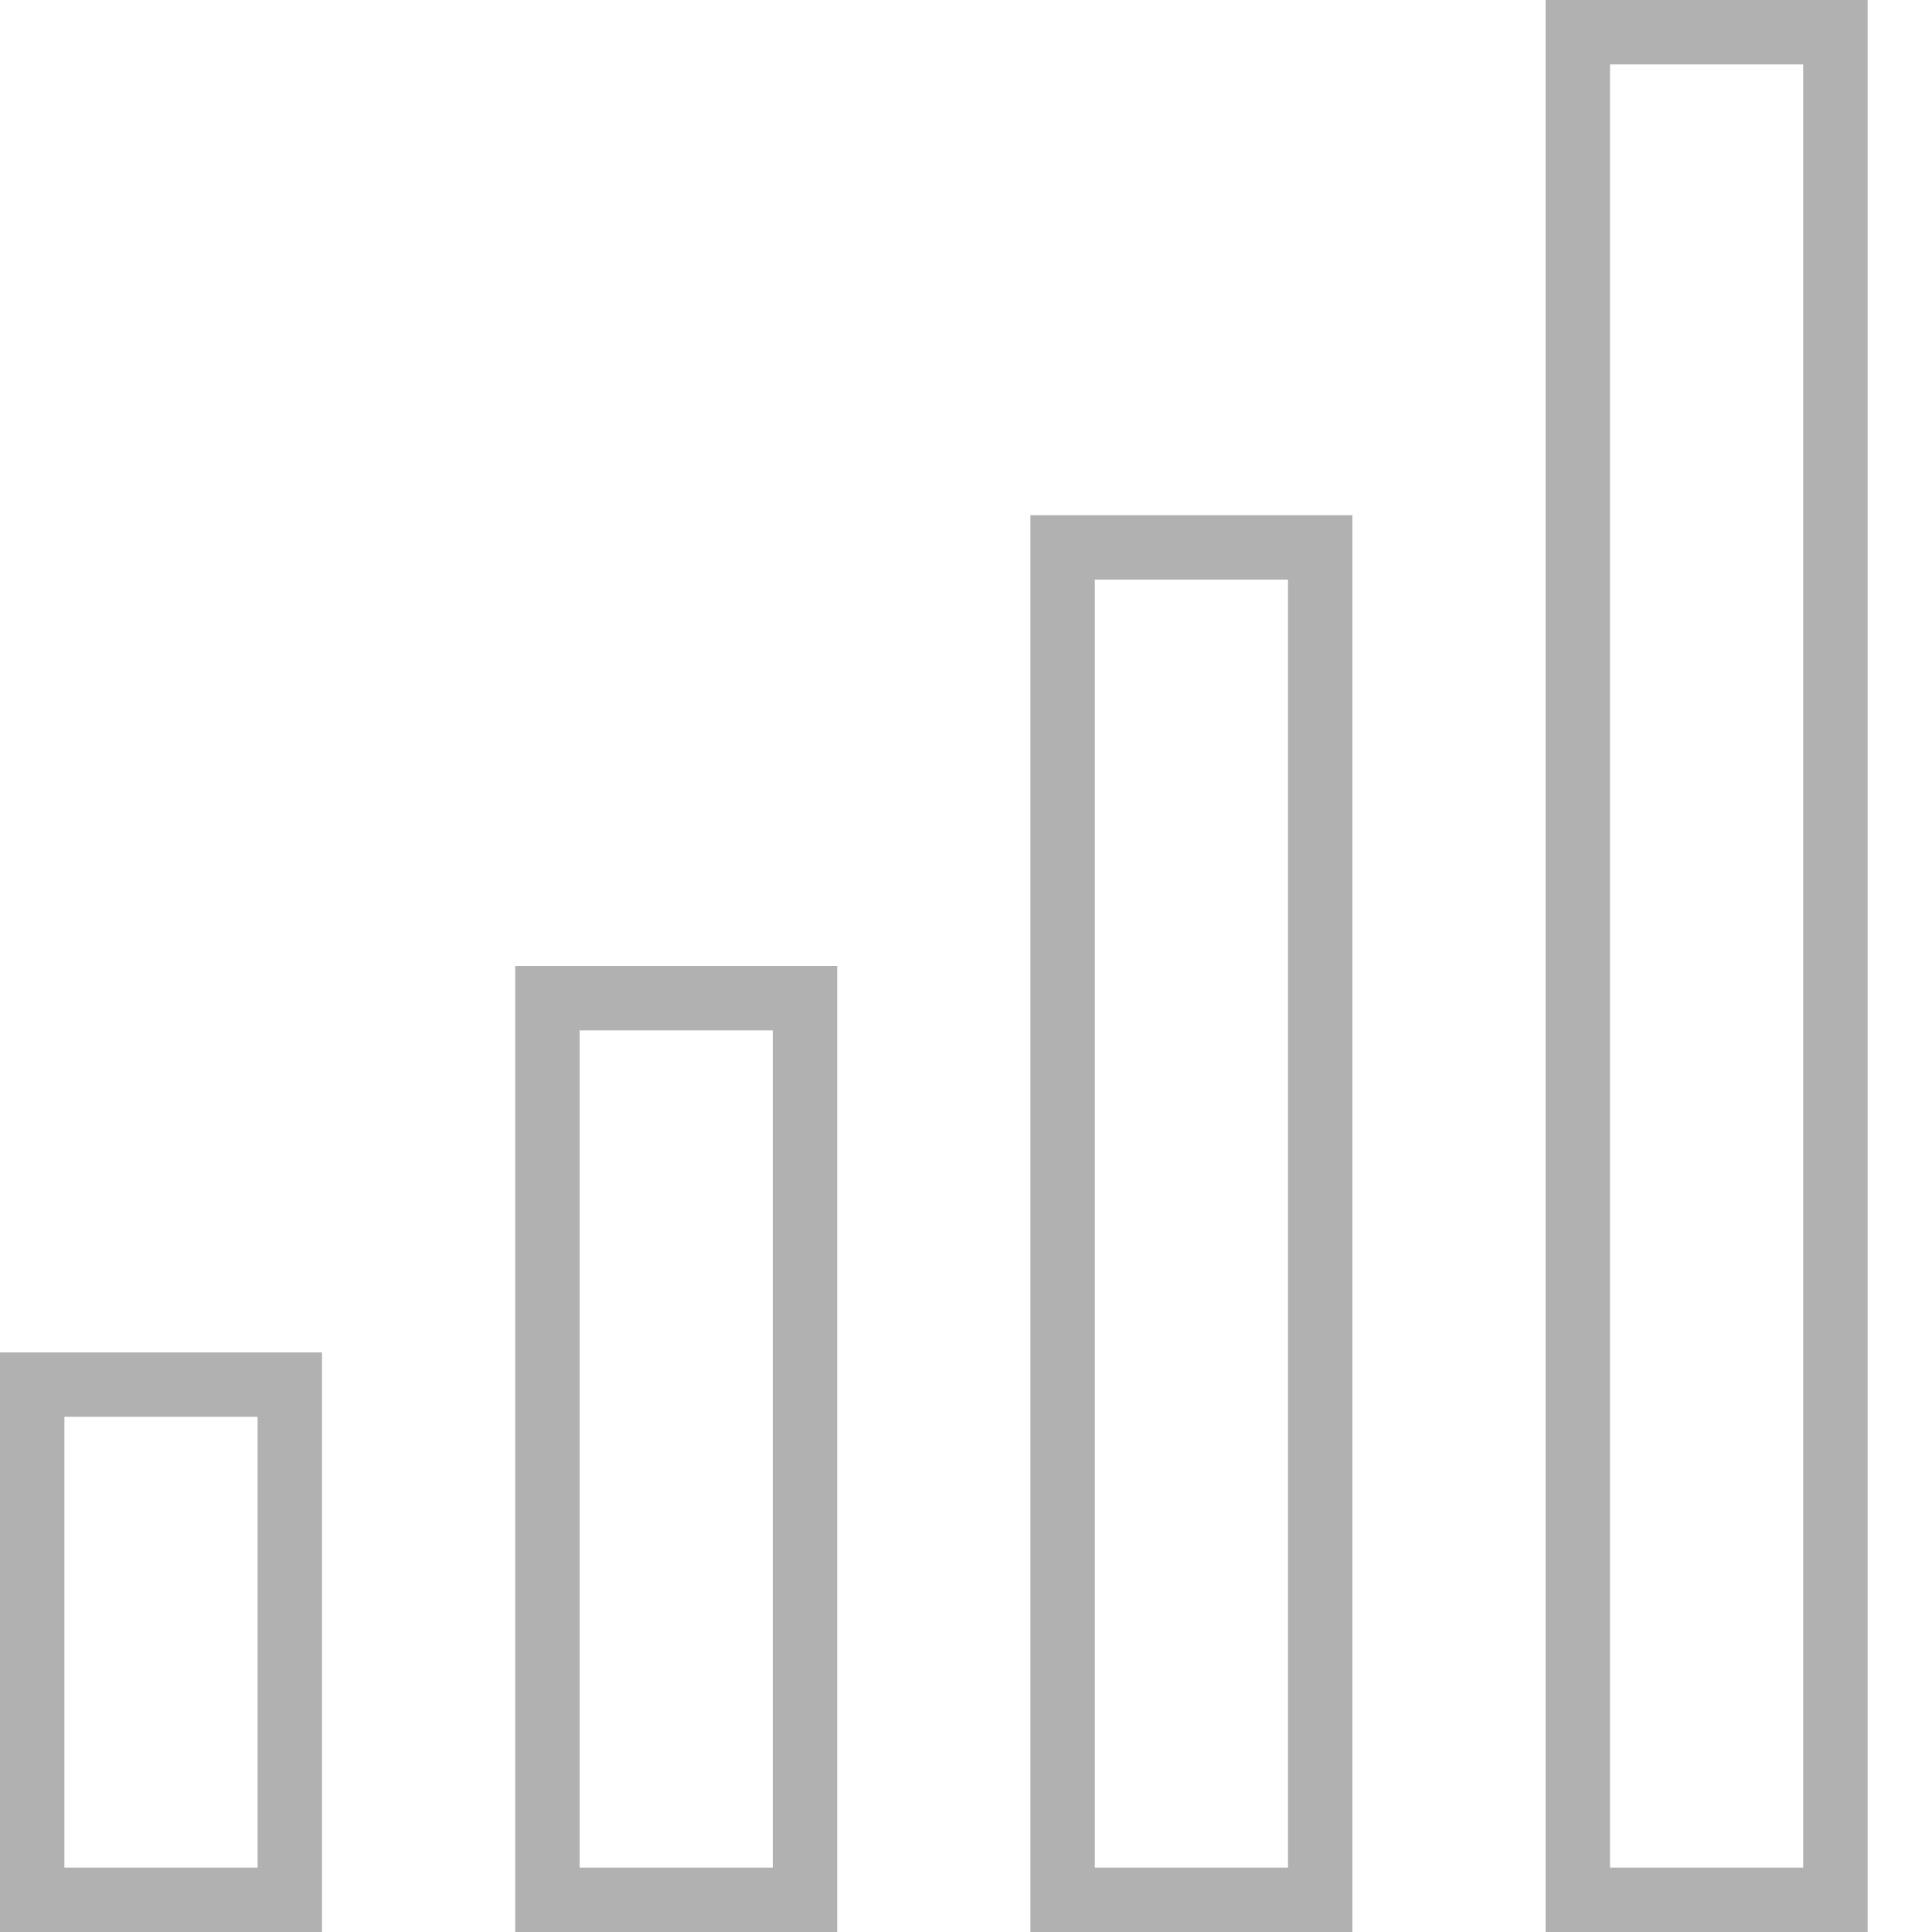 <svg xmlns="http://www.w3.org/2000/svg" width="30" height="30" viewBox="0 0 30 30">
  <g id="growth" transform="translate(-65.467 -20.965)">
    <rect x="65.967" y="42.465" width="4" height="8" fill="none" stroke="#b1b1b1" />
    <rect x="81.967" y="29.465" width="4" height="21" fill="none" stroke="#b1b1b1" />
    <rect x="73.967" y="36.465" width="4" height="14" fill="none" stroke="#b1b1b1" />
    <rect x="89.967" y="21.465" width="4" height="29" fill="none" stroke="#b1b1b1" />
  </g>
</svg>
